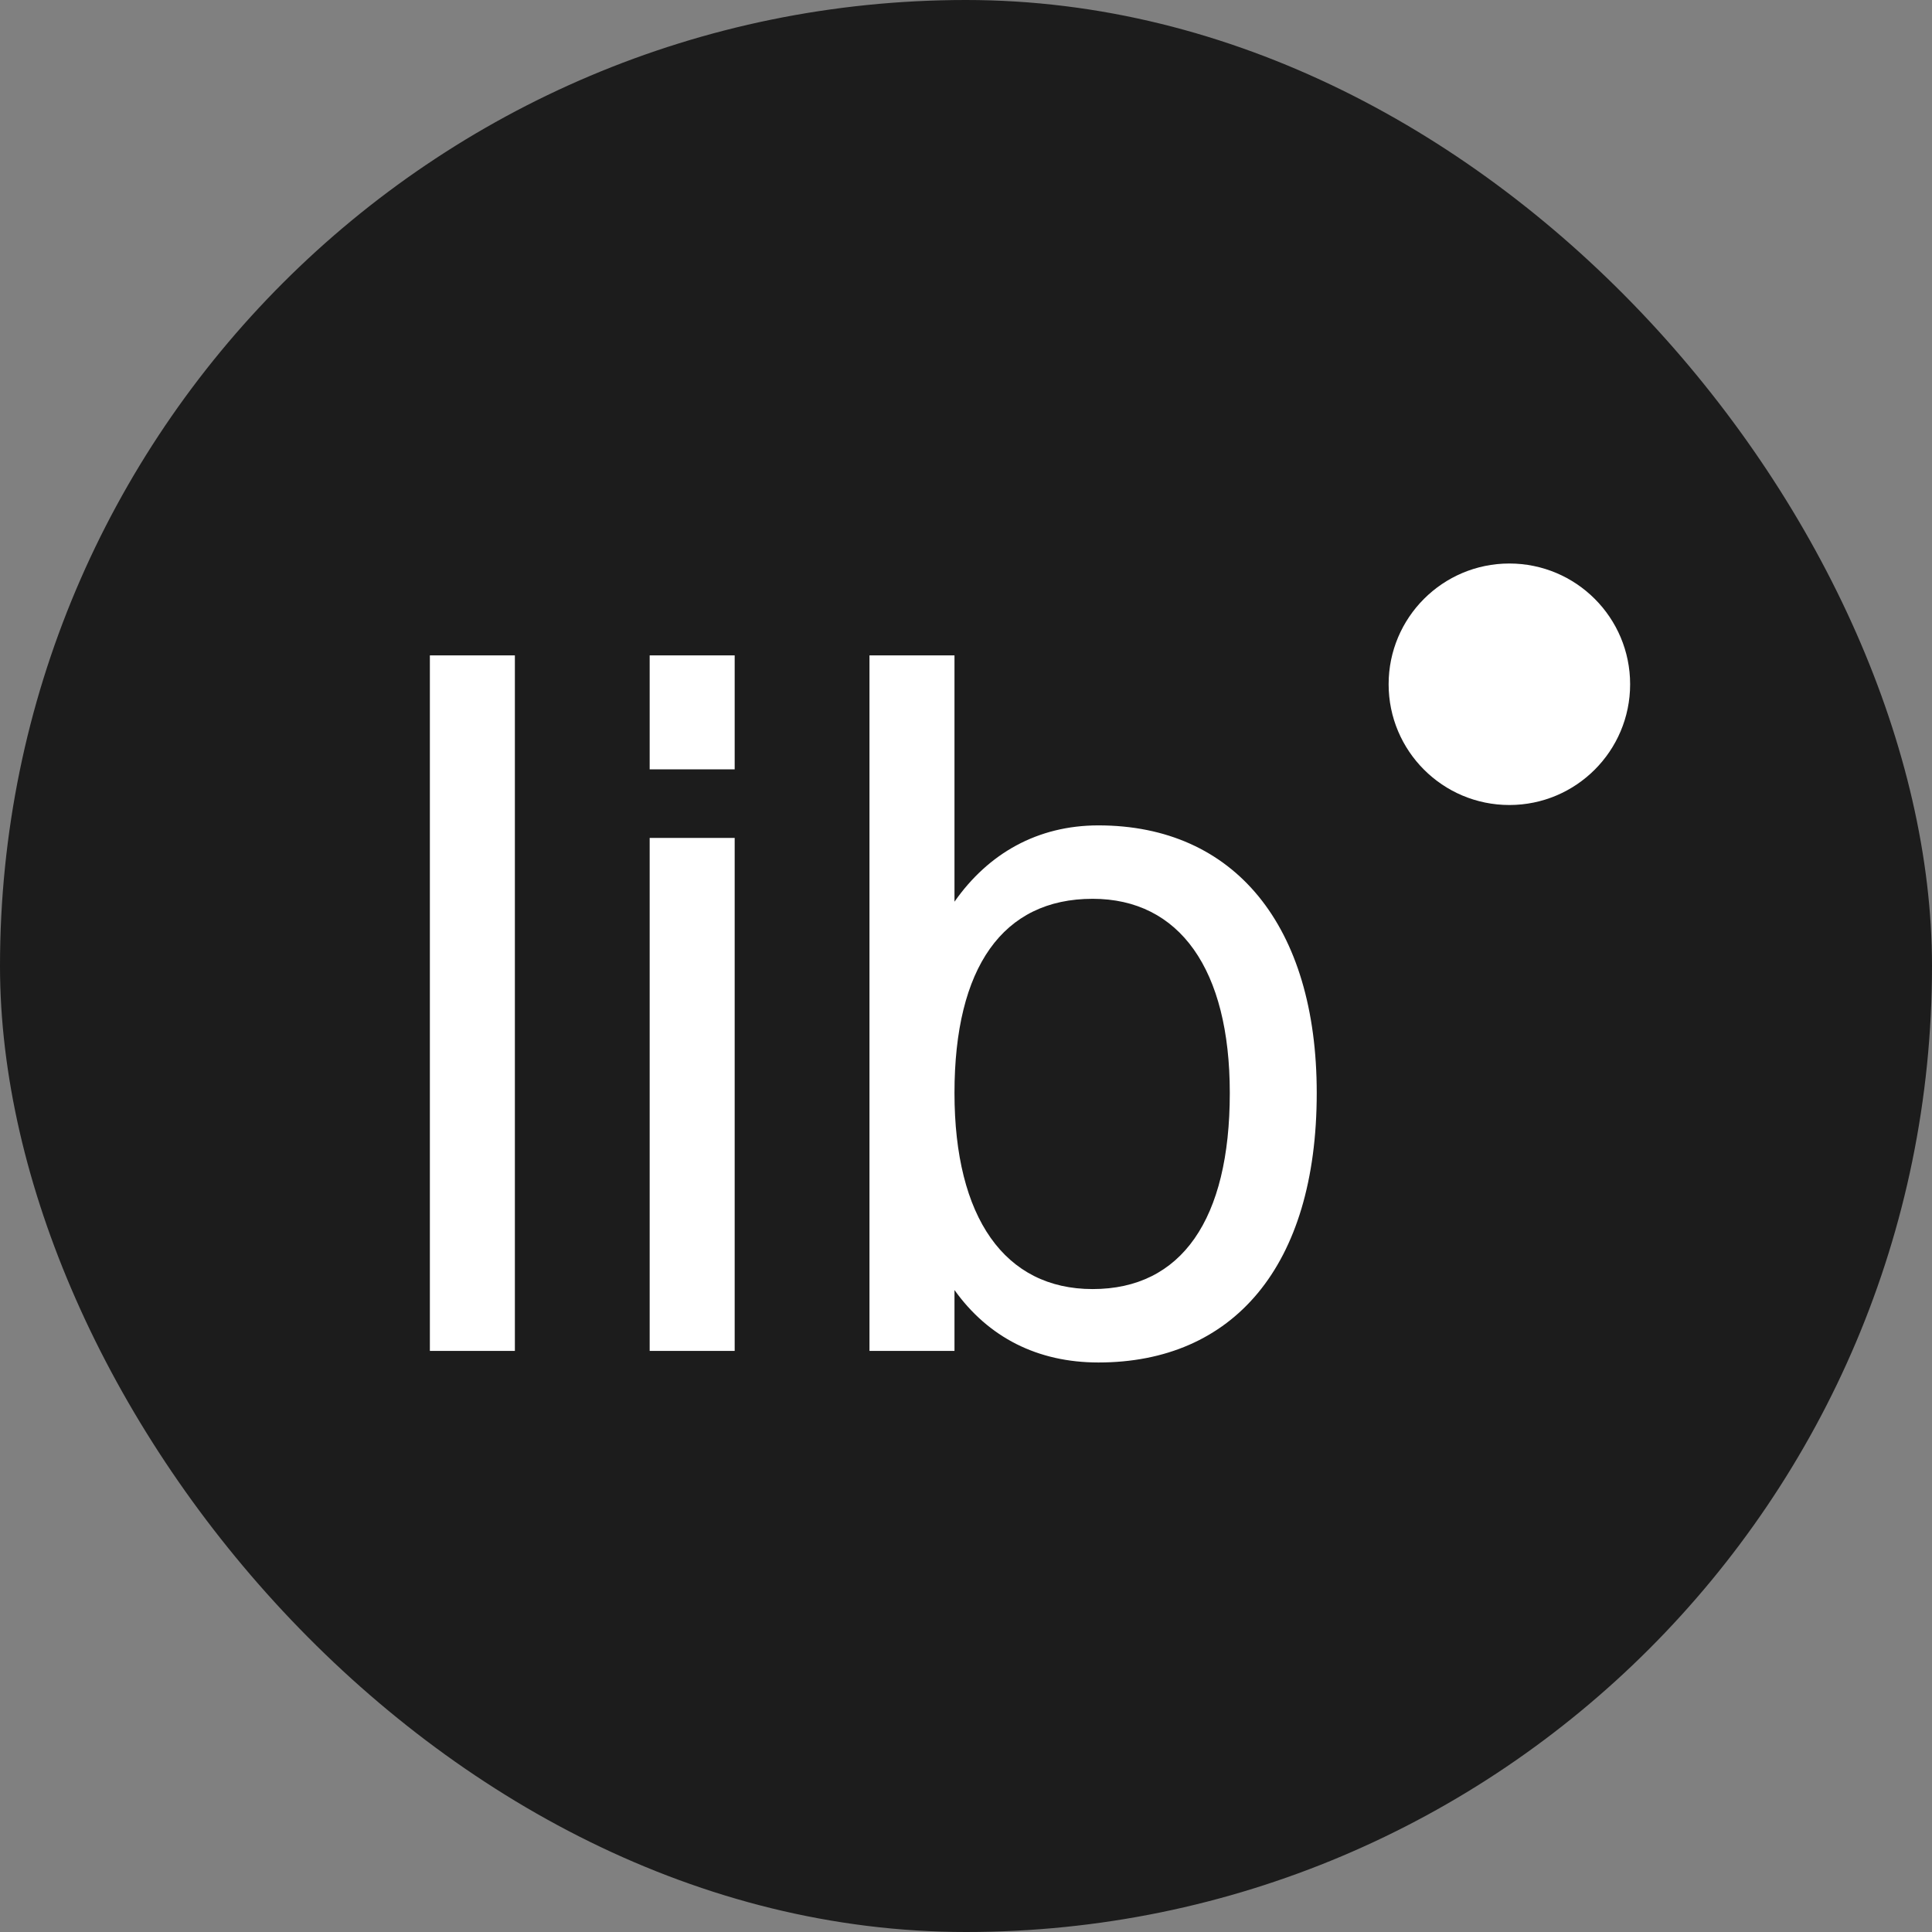 <svg width="256" height="256" viewBox="0 0 256 256" fill="none" xmlns="http://www.w3.org/2000/svg">
<rect x="0" y="0" width="256" height="256" fill="#808080" stroke="none"/>
<rect width="256" height="256" rx="128" fill="#1C1C1C"/>
<circle cx="200" cy="90.668" r="16" fill="white"/>
<path d="M56.96 179V86.84H68.224V179H56.96ZM86.085 101.944V86.84H97.349V101.944H86.085ZM86.085 179V111.032H97.349V179H86.085ZM126.474 179H115.21V86.84H126.474V119.48C130.954 113.08 137.482 109.368 145.546 109.368C163.594 109.368 174.474 122.68 174.474 144.824C174.474 167.864 163.338 180.536 145.546 180.536C137.482 180.536 130.954 177.208 126.474 170.936V179ZM144.778 119.096C132.874 119.096 126.474 128.184 126.474 144.824C126.474 161.336 133.13 170.808 144.778 170.808C156.554 170.808 162.954 161.592 162.954 144.824C162.954 128.44 156.298 119.096 144.778 119.096Z" fill="white"/>
</svg>
